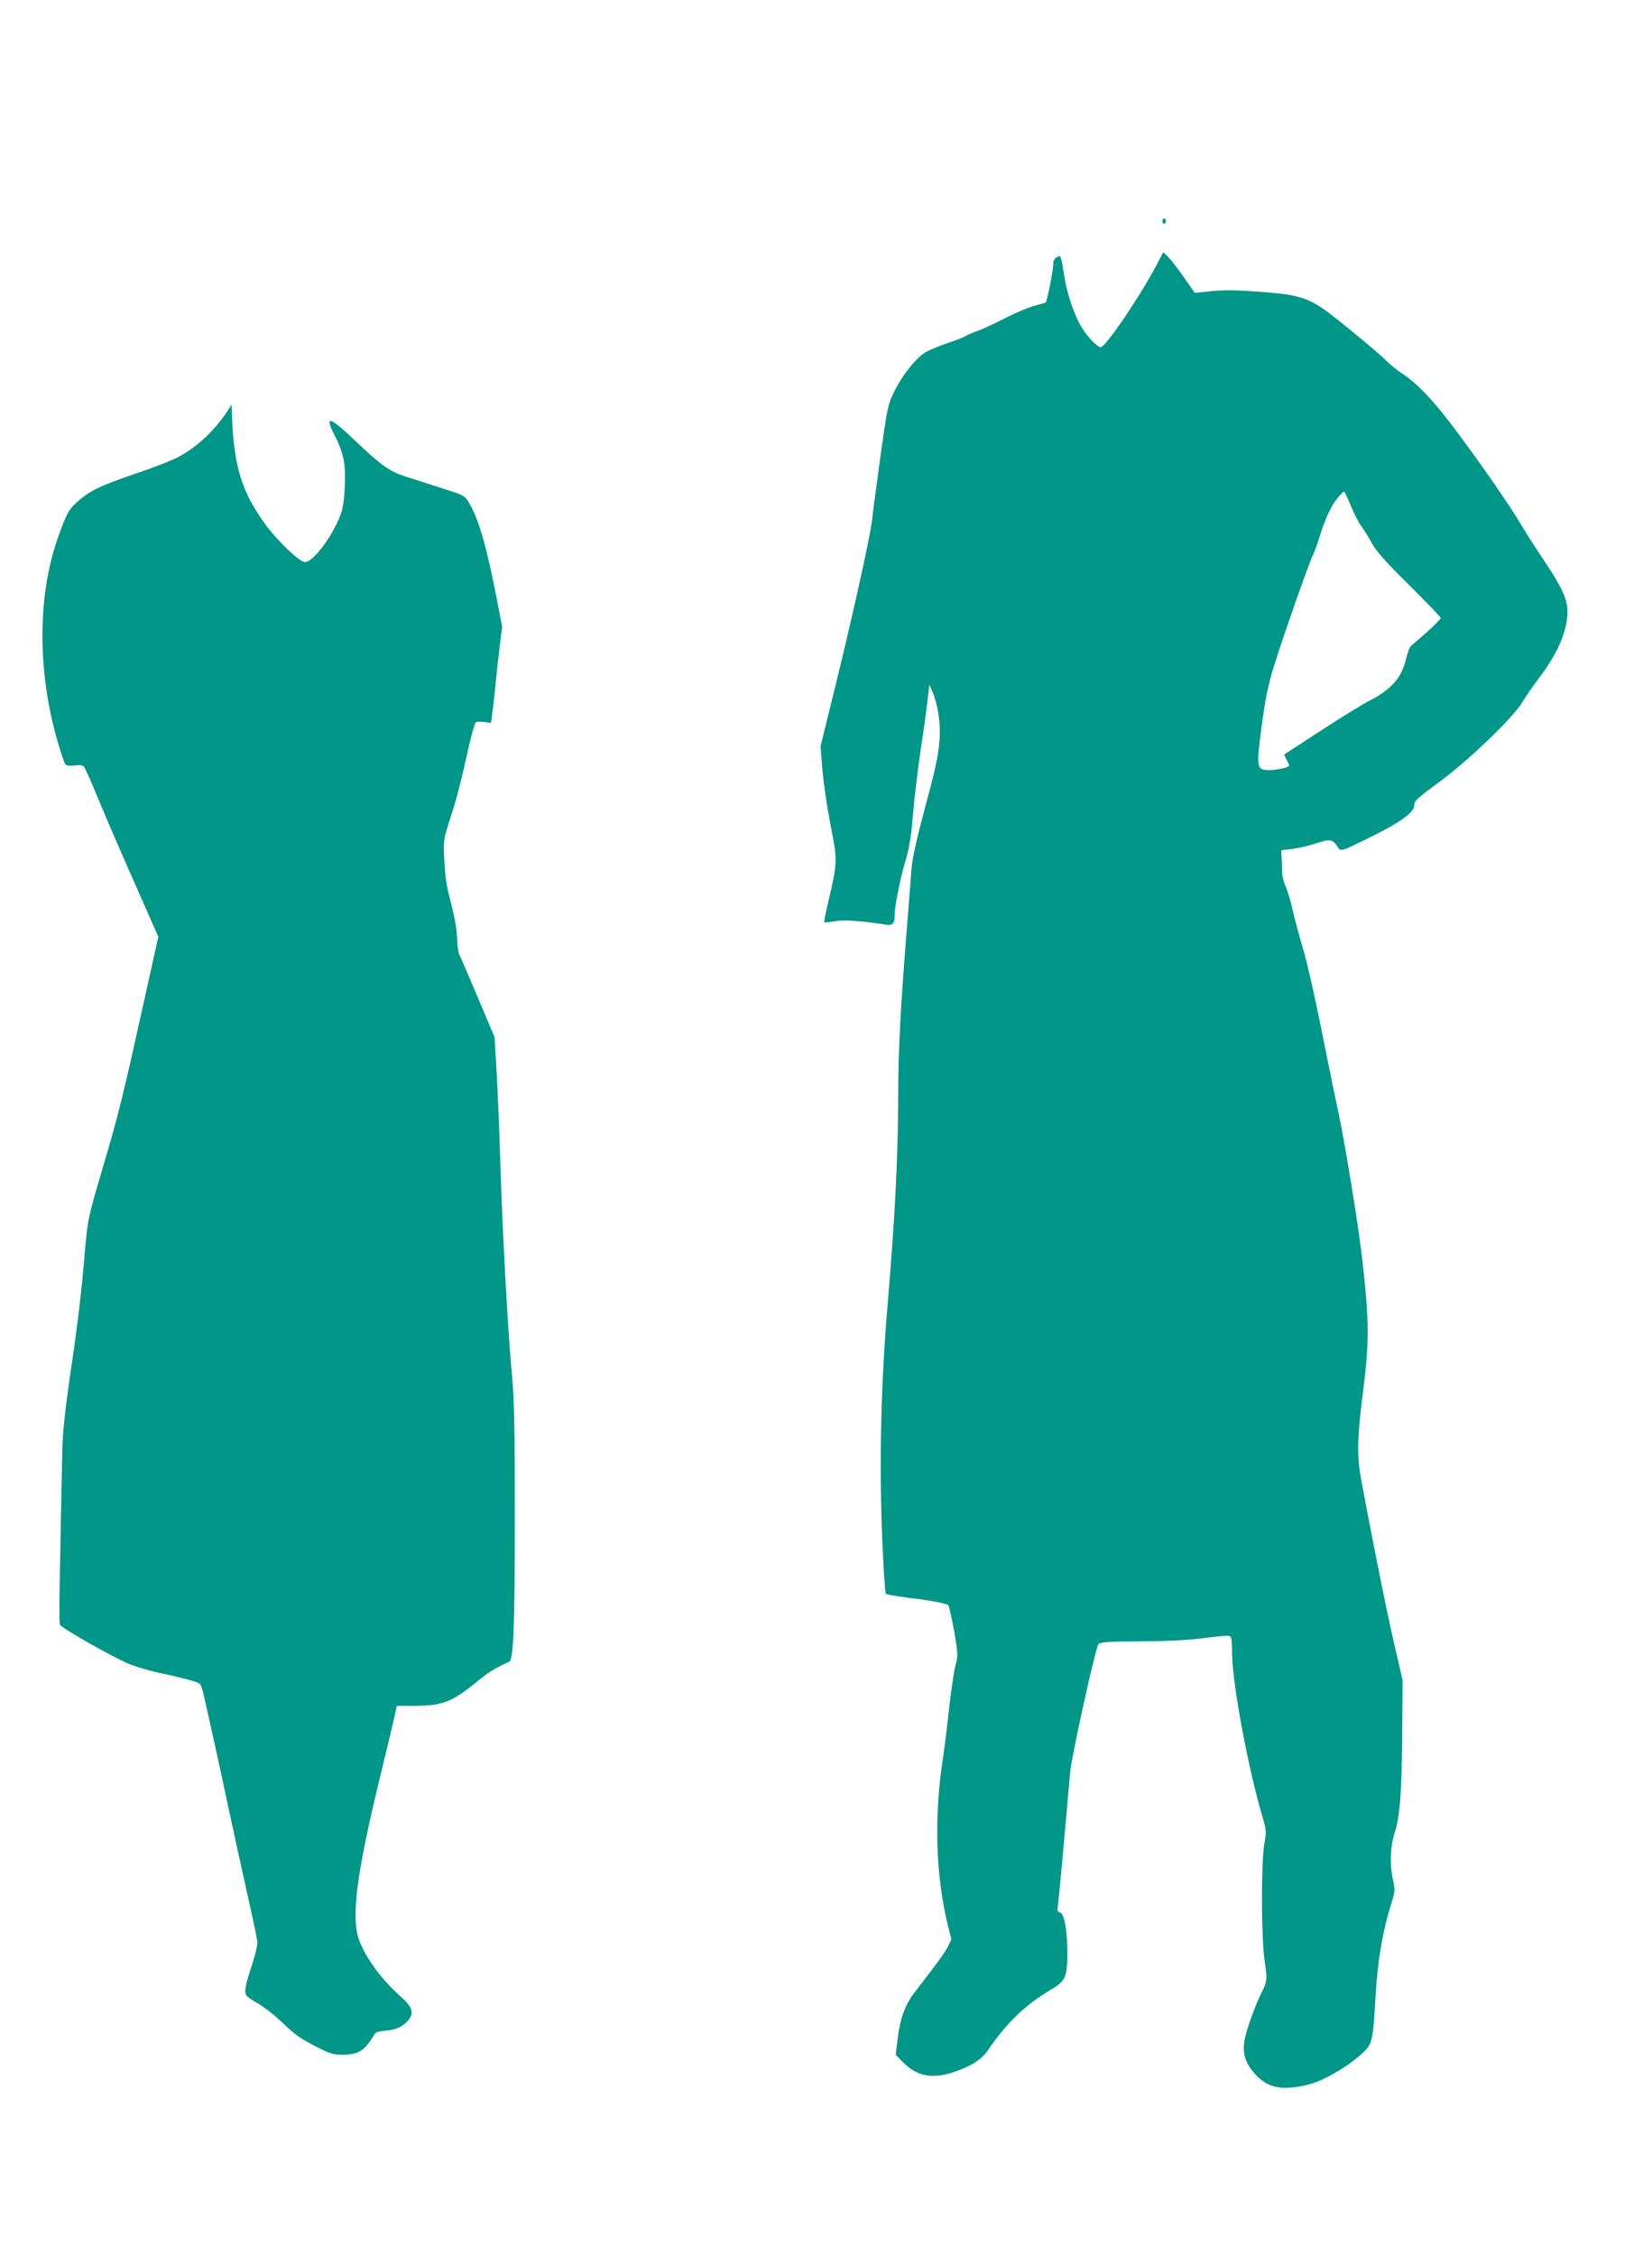 <?xml version="1.0" standalone="no"?>
<!DOCTYPE svg PUBLIC "-//W3C//DTD SVG 20010904//EN"
 "http://www.w3.org/TR/2001/REC-SVG-20010904/DTD/svg10.dtd">
<svg version="1.0" xmlns="http://www.w3.org/2000/svg"
 width="938pt" height="1280pt" viewBox="0 0 938 1280"
 preserveAspectRatio="xMidYMid meet">
<g transform="translate(0,1280) scale(0.1,-0.1)"
fill="#009688" stroke="none">
<path d="M6600 11545 c0 -8 5 -15 10 -15 6 0 10 7 10 15 0 8 -4 15 -10 15 -5
0 -10 -7 -10 -15z"/>
<path d="M6565 11293 c-93 -177 -288 -463 -315 -463 -19 0 -73 55 -107 110
-41 66 -83 188 -99 287 -21 129 -19 126 -44 113 -13 -7 -20 -21 -20 -43 -1
-34 -34 -205 -42 -213 -3 -2 -32 -11 -64 -19 -32 -8 -111 -41 -174 -74 -63
-32 -133 -64 -155 -71 -22 -7 -49 -19 -60 -26 -11 -7 -56 -25 -100 -39 -44
-15 -100 -38 -125 -51 -56 -31 -137 -132 -185 -231 -33 -67 -38 -91 -74 -350
-21 -153 -44 -323 -50 -378 -12 -102 -124 -604 -233 -1040 l-59 -240 11 -135
c6 -74 27 -215 46 -313 40 -201 40 -210 -13 -434 -15 -62 -25 -115 -22 -117 2
-2 28 1 57 6 49 10 151 3 286 -18 45 -8 56 3 56 57 0 51 36 225 65 317 15 49
28 125 35 207 12 142 31 304 55 460 9 55 22 150 29 210 l13 110 17 -39 c30
-68 48 -183 41 -271 -8 -101 -23 -167 -95 -435 -36 -134 -60 -245 -64 -295 -3
-44 -13 -165 -21 -270 -42 -516 -55 -764 -55 -1035 -1 -335 -18 -670 -59
-1161 -39 -451 -49 -894 -32 -1334 7 -170 16 -314 21 -319 4 -4 59 -14 122
-22 131 -15 227 -34 233 -44 7 -12 35 -146 45 -223 8 -53 7 -78 -4 -115 -8
-26 -24 -132 -36 -237 -11 -104 -27 -233 -35 -285 -52 -333 -43 -668 26 -951
l21 -85 -20 -40 c-18 -36 -53 -84 -189 -260 -54 -71 -82 -147 -96 -262 l-11
-92 40 -41 c78 -82 171 -99 296 -55 99 35 153 70 189 124 103 152 212 256 355
341 85 50 94 70 94 211 0 128 -17 221 -41 227 -13 4 -17 12 -14 27 4 17 24
231 71 766 8 94 145 712 161 730 11 12 53 15 241 16 149 1 270 7 352 18 69 9
134 15 145 14 18 -3 20 -12 21 -108 3 -177 95 -665 176 -932 18 -62 19 -74 7
-140 -19 -113 -18 -539 2 -668 15 -98 14 -114 -13 -167 -39 -75 -96 -234 -103
-289 -10 -71 8 -124 60 -182 72 -80 150 -97 297 -63 99 22 272 128 341 208 28
33 36 81 47 288 11 202 39 369 87 524 25 79 25 86 12 145 -19 85 -15 188 10
266 30 93 40 225 43 565 l2 300 -46 200 c-42 179 -126 598 -188 932 -26 141
-25 236 9 503 37 293 36 401 -5 760 -21 188 -100 669 -134 825 -16 72 -58 280
-95 463 -36 183 -83 390 -104 460 -21 70 -49 172 -61 227 -12 55 -31 116 -40
135 -10 20 -19 56 -20 80 0 25 -2 63 -3 85 l-2 40 65 8 c35 4 96 19 135 32 76
25 91 23 119 -19 19 -30 13 -32 192 56 168 83 244 138 244 178 0 25 16 40 144
134 163 119 419 365 471 453 16 28 59 89 93 135 107 139 162 269 162 377 0 69
-29 135 -126 280 -38 58 -72 109 -76 115 -4 6 -42 67 -84 136 -74 120 -257
380 -382 543 -101 132 -189 223 -260 270 -37 25 -78 57 -92 72 -34 36 -224
195 -333 278 -108 82 -173 104 -353 118 -173 14 -245 15 -334 5 l-76 -8 -62
89 c-34 49 -75 101 -90 116 l-27 26 -40 -76z m1105 -1363 c18 -44 44 -96 59
-115 14 -19 41 -62 60 -97 26 -47 79 -107 213 -239 98 -97 178 -180 178 -186
0 -6 -35 -41 -77 -79 -43 -37 -84 -73 -92 -80 -7 -6 -20 -40 -28 -74 -25 -108
-85 -175 -218 -242 -33 -17 -153 -91 -267 -165 l-207 -135 14 -29 c8 -15 15
-30 15 -33 0 -10 -67 -26 -112 -26 -74 0 -76 12 -44 252 21 156 36 228 70 340
54 172 198 583 219 624 8 16 24 58 35 94 33 108 68 187 103 229 18 23 36 41
40 41 4 0 21 -36 39 -80z"/>
<path d="M1289 10464 c-73 -110 -173 -203 -278 -258 -36 -19 -146 -62 -245
-95 -196 -67 -256 -96 -322 -154 -52 -46 -64 -66 -111 -196 -120 -331 -123
-762 -7 -1165 19 -66 39 -125 45 -133 7 -8 25 -10 53 -7 29 4 45 2 53 -7 6 -8
34 -70 63 -139 68 -164 119 -283 251 -581 l108 -245 -79 -355 c-123 -556 -145
-645 -236 -954 -83 -280 -86 -296 -100 -455 -21 -253 -41 -419 -86 -725 -28
-193 -42 -322 -44 -415 -17 -817 -20 -987 -13 -1000 9 -19 292 -180 389 -221
41 -17 124 -42 185 -54 61 -13 136 -31 167 -40 53 -15 58 -19 67 -53 14 -52
101 -447 156 -707 26 -121 71 -326 100 -456 30 -130 55 -252 56 -270 1 -19
-12 -75 -29 -125 -40 -120 -47 -160 -32 -179 6 -8 37 -28 68 -46 31 -18 89
-62 127 -99 83 -79 105 -95 210 -149 62 -32 91 -41 130 -41 101 0 134 20 191
116 7 12 25 18 63 21 60 3 104 25 134 65 27 37 16 71 -40 121 -112 100 -195
209 -240 317 -53 127 -22 375 117 945 37 154 74 306 81 338 l12 57 96 0 c162
0 217 21 360 138 64 52 97 73 181 112 26 12 33 189 33 840 0 496 -3 650 -17
795 -23 249 -55 837 -66 1220 -5 176 -15 403 -21 505 l-11 185 -95 225 c-53
124 -100 234 -106 245 -5 10 -11 53 -12 95 -1 46 -15 120 -34 195 -25 90 -34
150 -38 240 -6 117 -5 122 30 230 41 126 63 213 107 410 17 77 36 142 42 146
6 4 27 4 48 2 l38 -5 11 83 c5 46 13 113 16 149 3 36 13 121 21 190 l15 125
-31 160 c-59 301 -101 446 -156 540 -25 43 -26 44 -172 90 -81 26 -166 54
-190 61 -91 30 -138 63 -282 200 -145 138 -178 150 -126 46 57 -112 69 -169
64 -296 -3 -79 -10 -127 -25 -168 -45 -121 -155 -268 -202 -268 -29 0 -154
119 -221 210 -137 186 -182 332 -193 619 l-2 65 -26 -40z"/>
</g>
</svg>
